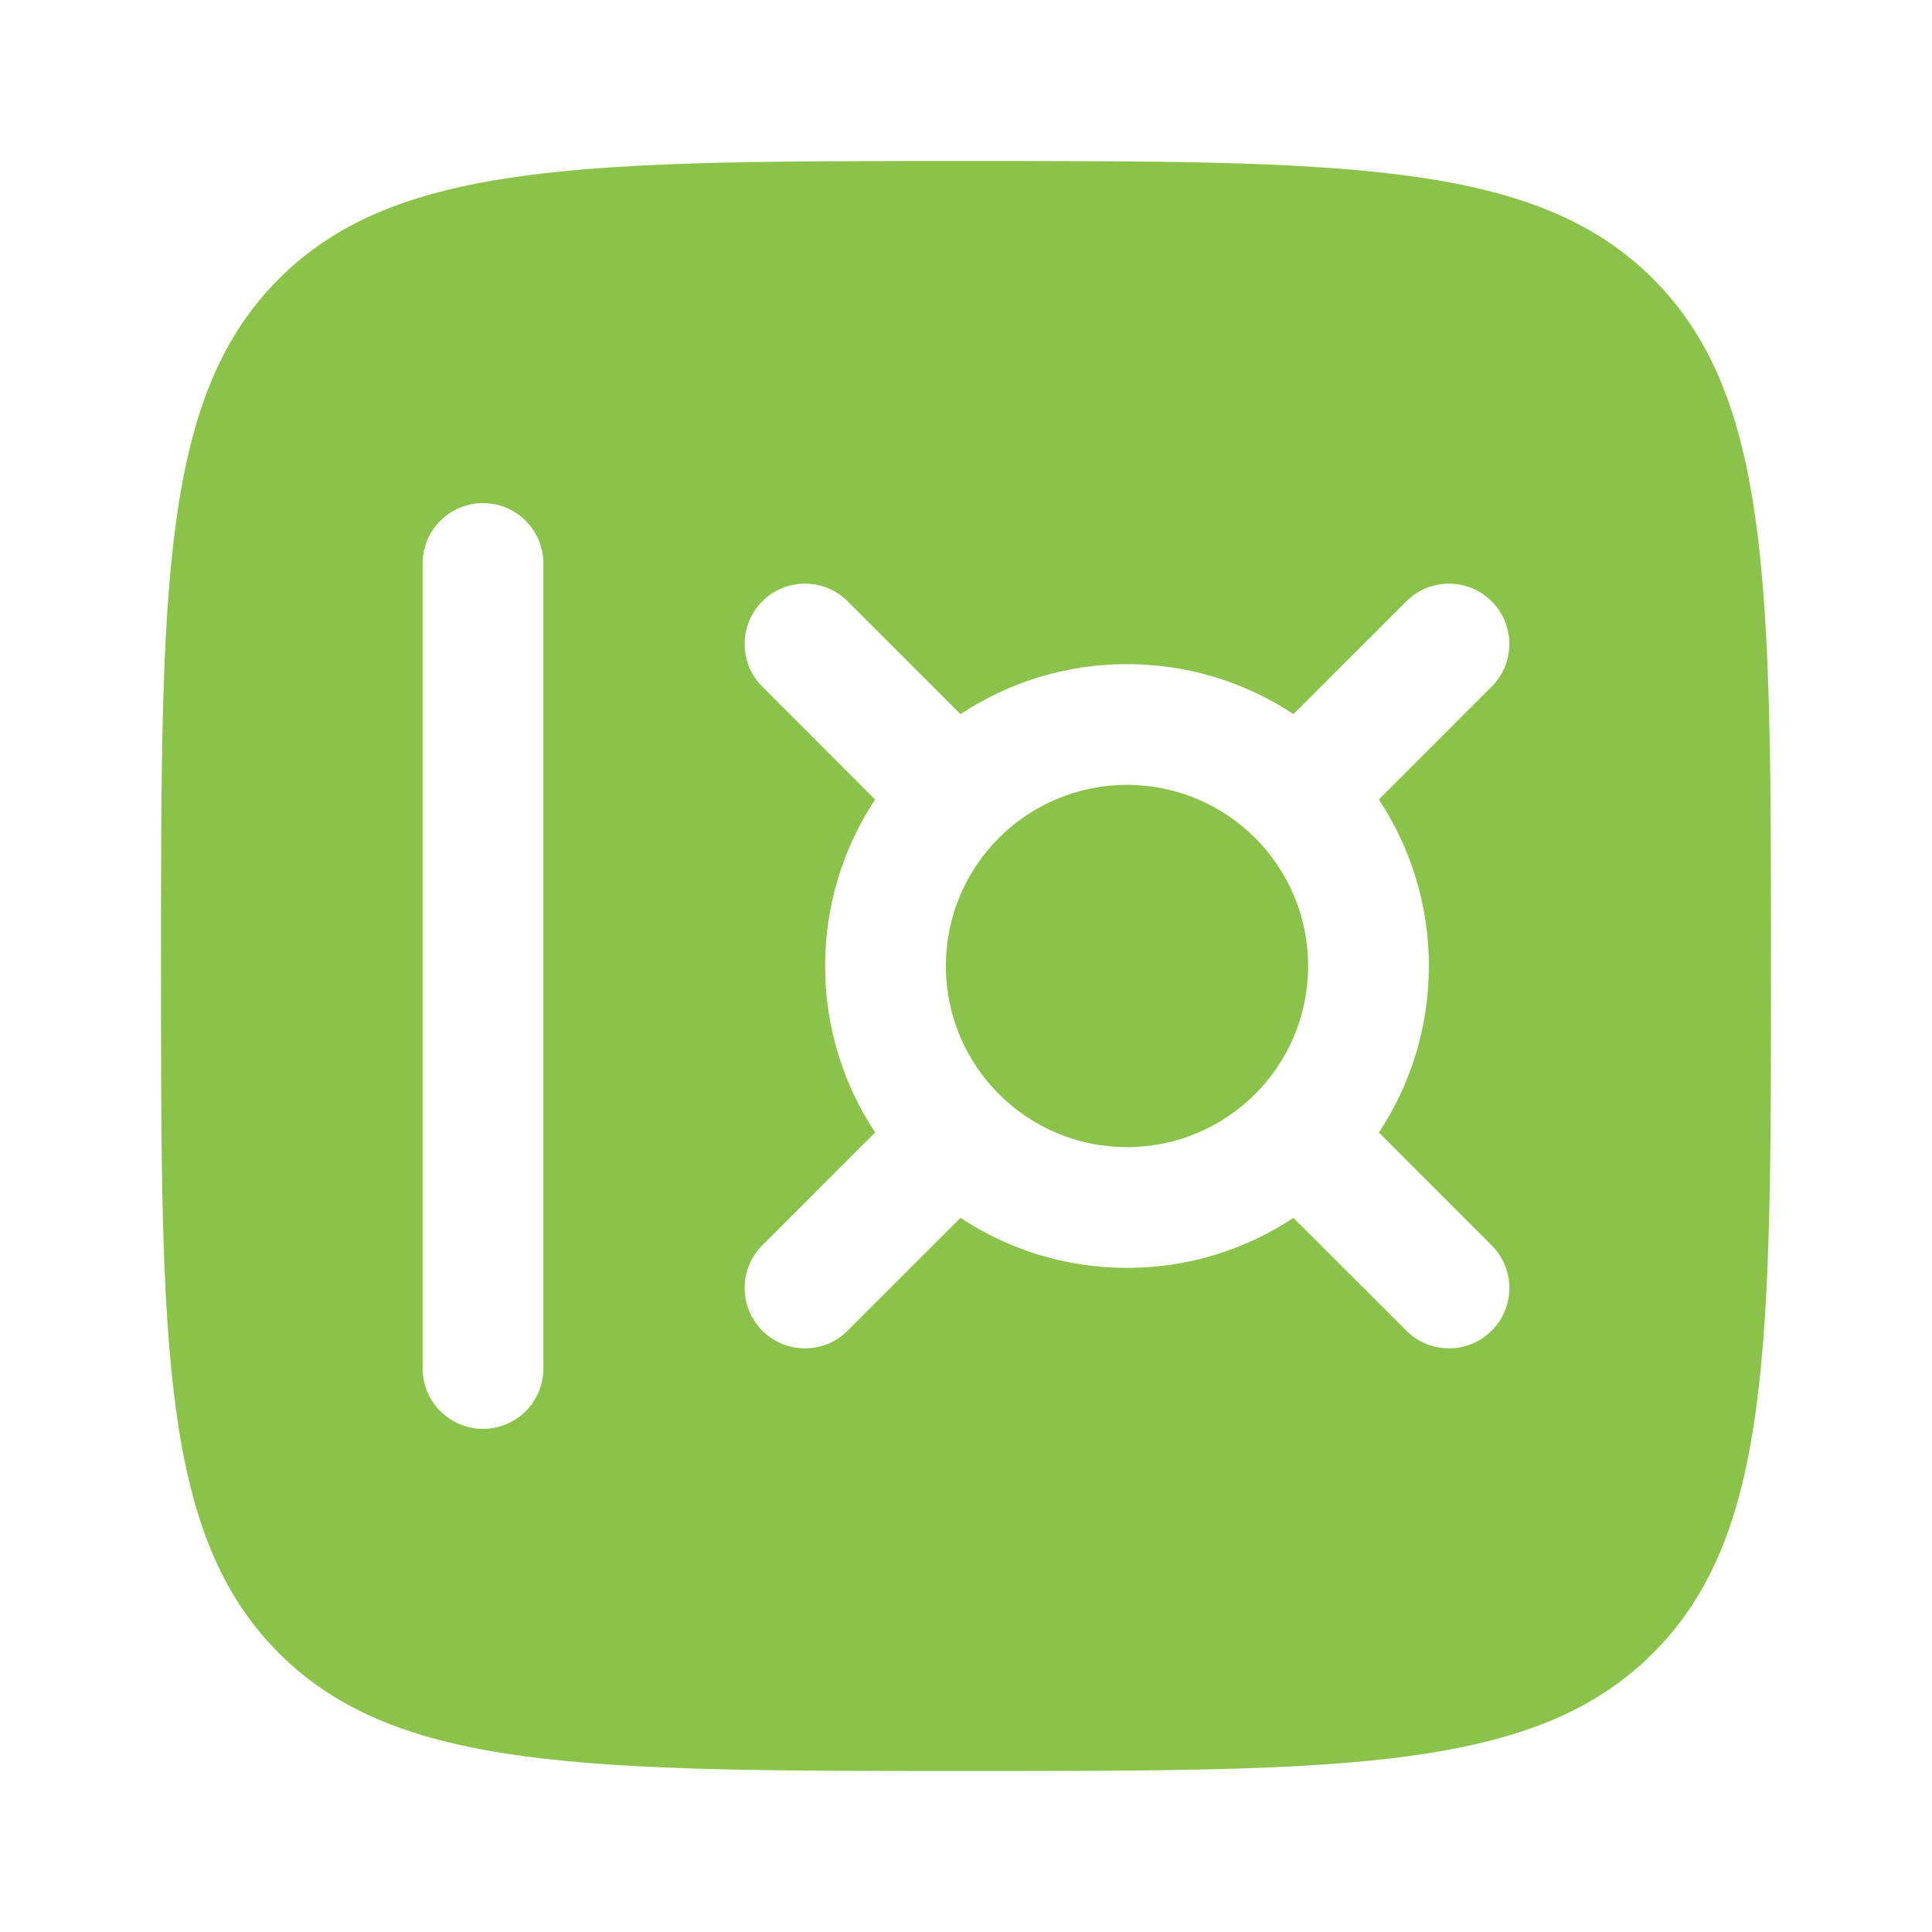 <!DOCTYPE svg PUBLIC "-//W3C//DTD SVG 1.1//EN" "http://www.w3.org/Graphics/SVG/1.1/DTD/svg11.dtd">
<!-- Uploaded to: SVG Repo, www.svgrepo.com, Transformed by: SVG Repo Mixer Tools -->
<svg width="800px" height="800px" viewBox="0 0 24 24" fill="none" xmlns="http://www.w3.org/2000/svg">
<g id="SVGRepo_bgCarrier" stroke-width="0"/>
<g id="SVGRepo_tracerCarrier" stroke-linecap="round" stroke-linejoin="round"/>
<g id="SVGRepo_iconCarrier"> <path d="M11.75 12C11.75 10.757 12.757 9.75 14 9.75C15.243 9.75 16.25 10.757 16.25 12C16.25 13.243 15.243 14.25 14 14.25C12.757 14.25 11.75 13.243 11.75 12Z" fill="#8bc34a"/> <path fill-rule="evenodd" clip-rule="evenodd" d="M3.464 3.464C2 4.929 2 7.286 2 12C2 16.714 2 19.071 3.464 20.535C4.929 22 7.286 22 12 22C16.714 22 19.071 22 20.535 20.535C22 19.071 22 16.714 22 12C22 7.286 22 4.929 20.535 3.464C19.071 2 16.714 2 12 2C7.286 2 4.929 2 3.464 3.464ZM6.75 7C6.75 6.586 6.414 6.25 6 6.25C5.586 6.25 5.25 6.586 5.25 7L5.25 17C5.25 17.414 5.586 17.75 6 17.75C6.414 17.75 6.75 17.414 6.75 17L6.75 7ZM10.53 7.47C10.237 7.177 9.763 7.177 9.47 7.47C9.177 7.763 9.177 8.237 9.47 8.53L10.871 9.932C10.479 10.525 10.25 11.236 10.25 12C10.25 12.764 10.479 13.475 10.871 14.068L9.47 15.47C9.177 15.763 9.177 16.237 9.47 16.53C9.763 16.823 10.237 16.823 10.53 16.53L11.932 15.129C12.525 15.521 13.236 15.75 14 15.75C14.764 15.75 15.475 15.521 16.068 15.129L17.47 16.53C17.763 16.823 18.237 16.823 18.53 16.53C18.823 16.237 18.823 15.763 18.53 15.47L17.129 14.068C17.521 13.475 17.75 12.764 17.75 12C17.75 11.236 17.521 10.525 17.129 9.932L18.53 8.53C18.823 8.237 18.823 7.763 18.53 7.47C18.237 7.177 17.763 7.177 17.47 7.47L16.068 8.871C15.475 8.479 14.764 8.25 14 8.25C13.236 8.25 12.525 8.479 11.932 8.871L10.53 7.47Z" fill="#8bc34a"/> </g>
</svg>